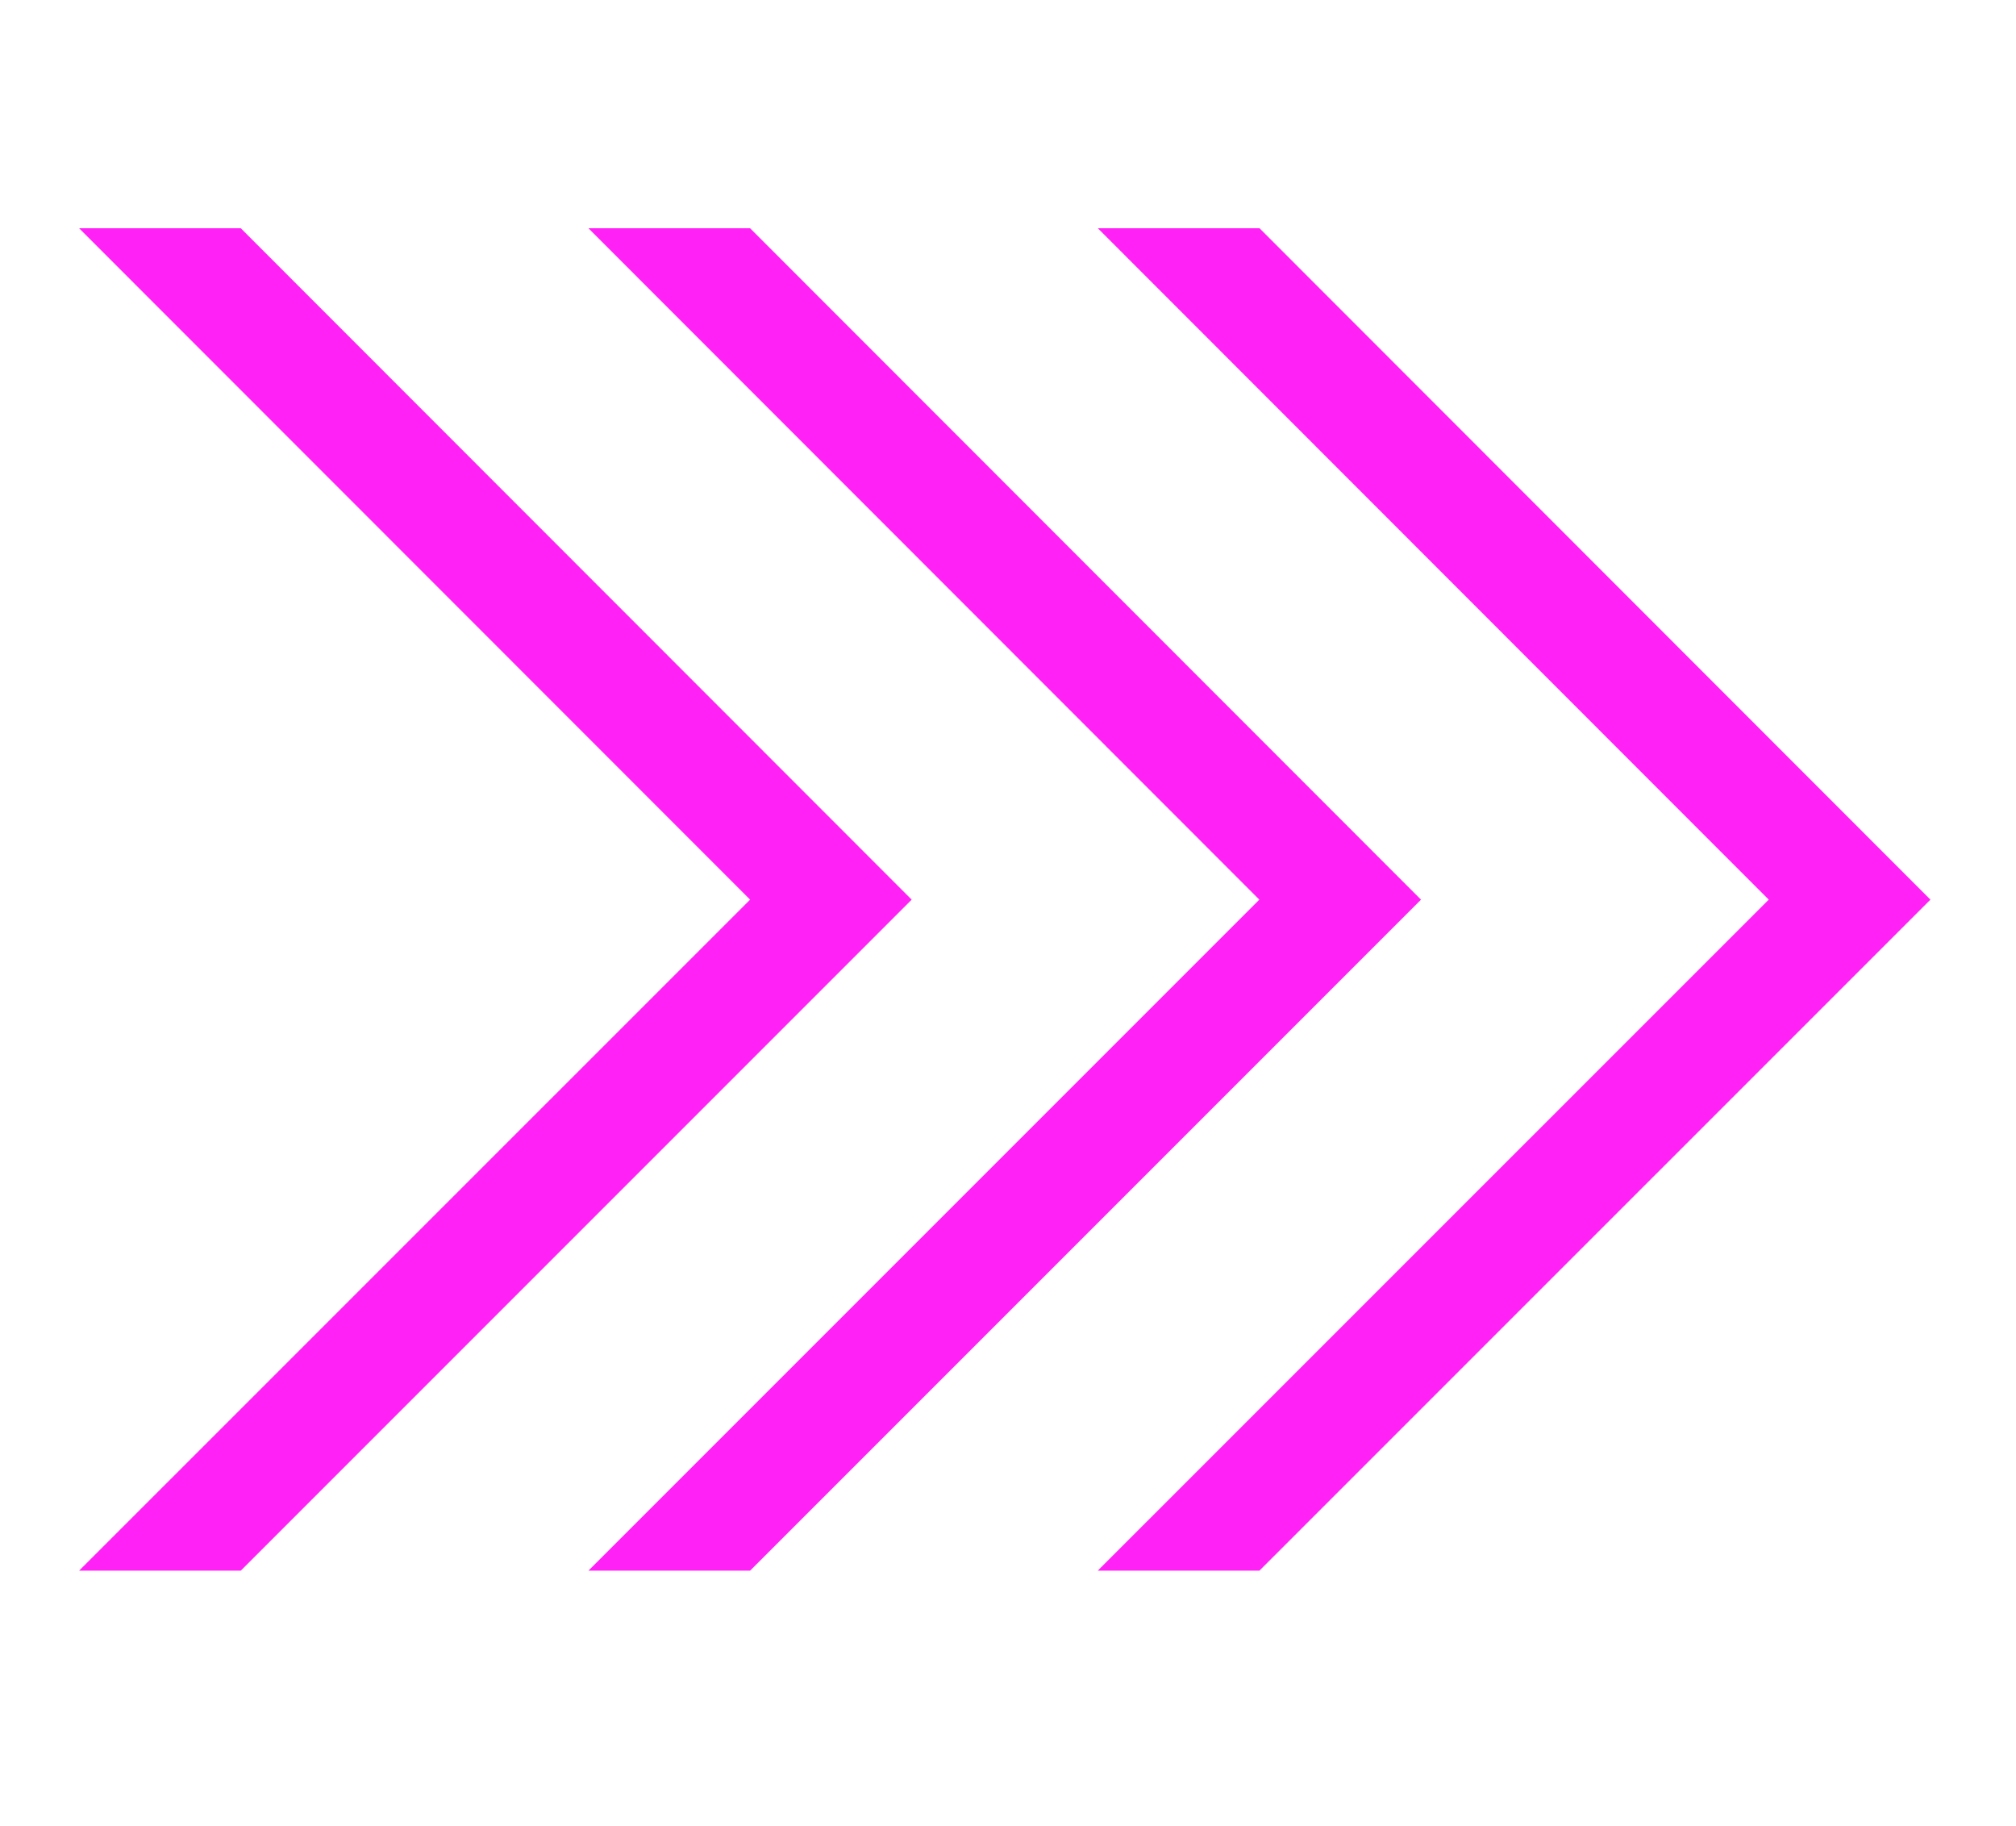 <svg id="Layer_1" data-name="Layer 1" xmlns="http://www.w3.org/2000/svg" xmlns:xlink="http://www.w3.org/1999/xlink" viewBox="0 0 212 192"><defs><style>.cls-1{fill:none;}.cls-2{clip-path:url(#clip-path);}.cls-3{fill:#ff21f6;}</style><clipPath id="clip-path"><rect class="cls-1" x="8.32" y="24" width="194.68" height="141.14"/></clipPath></defs><g class="cls-2"><path class="cls-3" d="M203,94.59l-70.56,70.55h-17L186,94.59,115.45,24h17Z"/><path class="cls-3" d="M149.43,94.59,78.88,165.14h-17l70.55-70.55L61.88,24h17Z"/><path class="cls-3" d="M95.87,94.59,25.32,165.14h-17L78.88,94.59,8.32,24h17Z"/></g></svg>